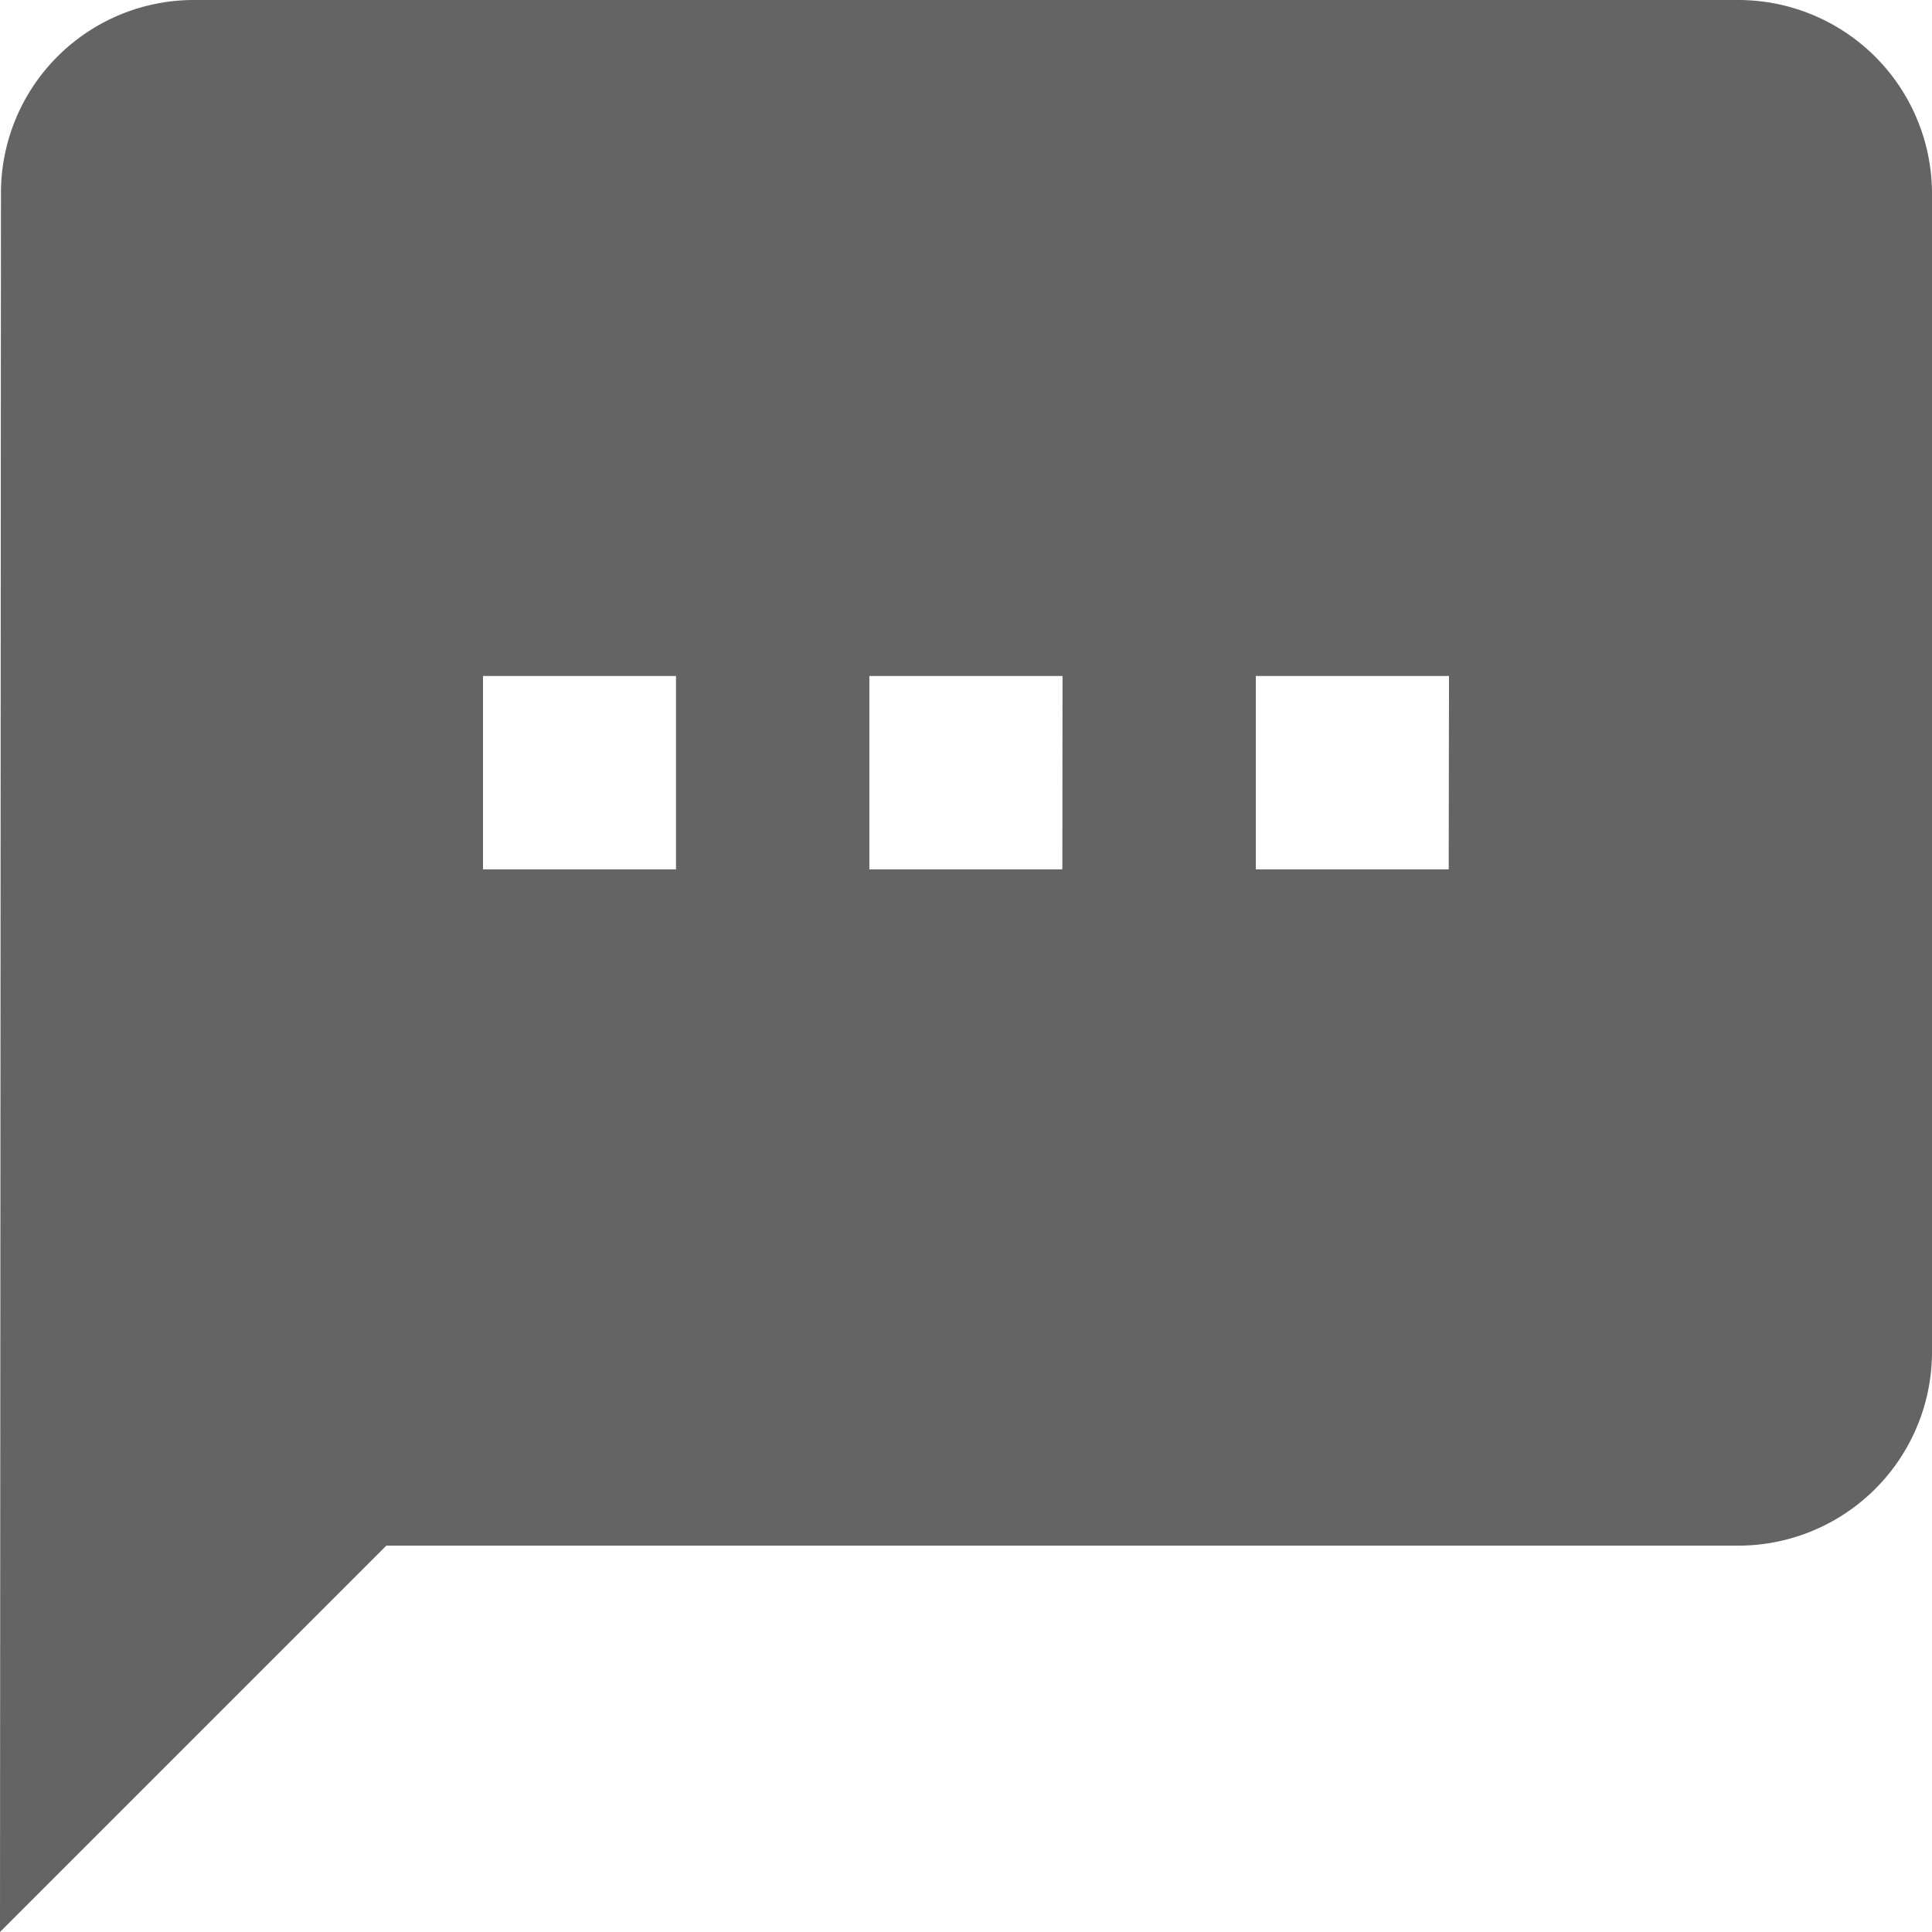 <svg xmlns="http://www.w3.org/2000/svg" width="20.292" height="20.292" viewBox="0 0 20.292 20.292">
  <path id="ic_textsms_24px" d="M20.263,2H4.029A2.027,2.027,0,0,0,2.01,4.029L2,22.292l4.058-4.058h14.2A2.035,2.035,0,0,0,22.292,16.2V4.029A2.035,2.035,0,0,0,20.263,2ZM9.1,11.131H7.073V9.1H9.1Zm4.058,0H11.131V9.1h2.029Zm4.058,0H15.19V9.1h2.029Z" transform="translate(-2 -2)" fill="#646464"/>
</svg>
